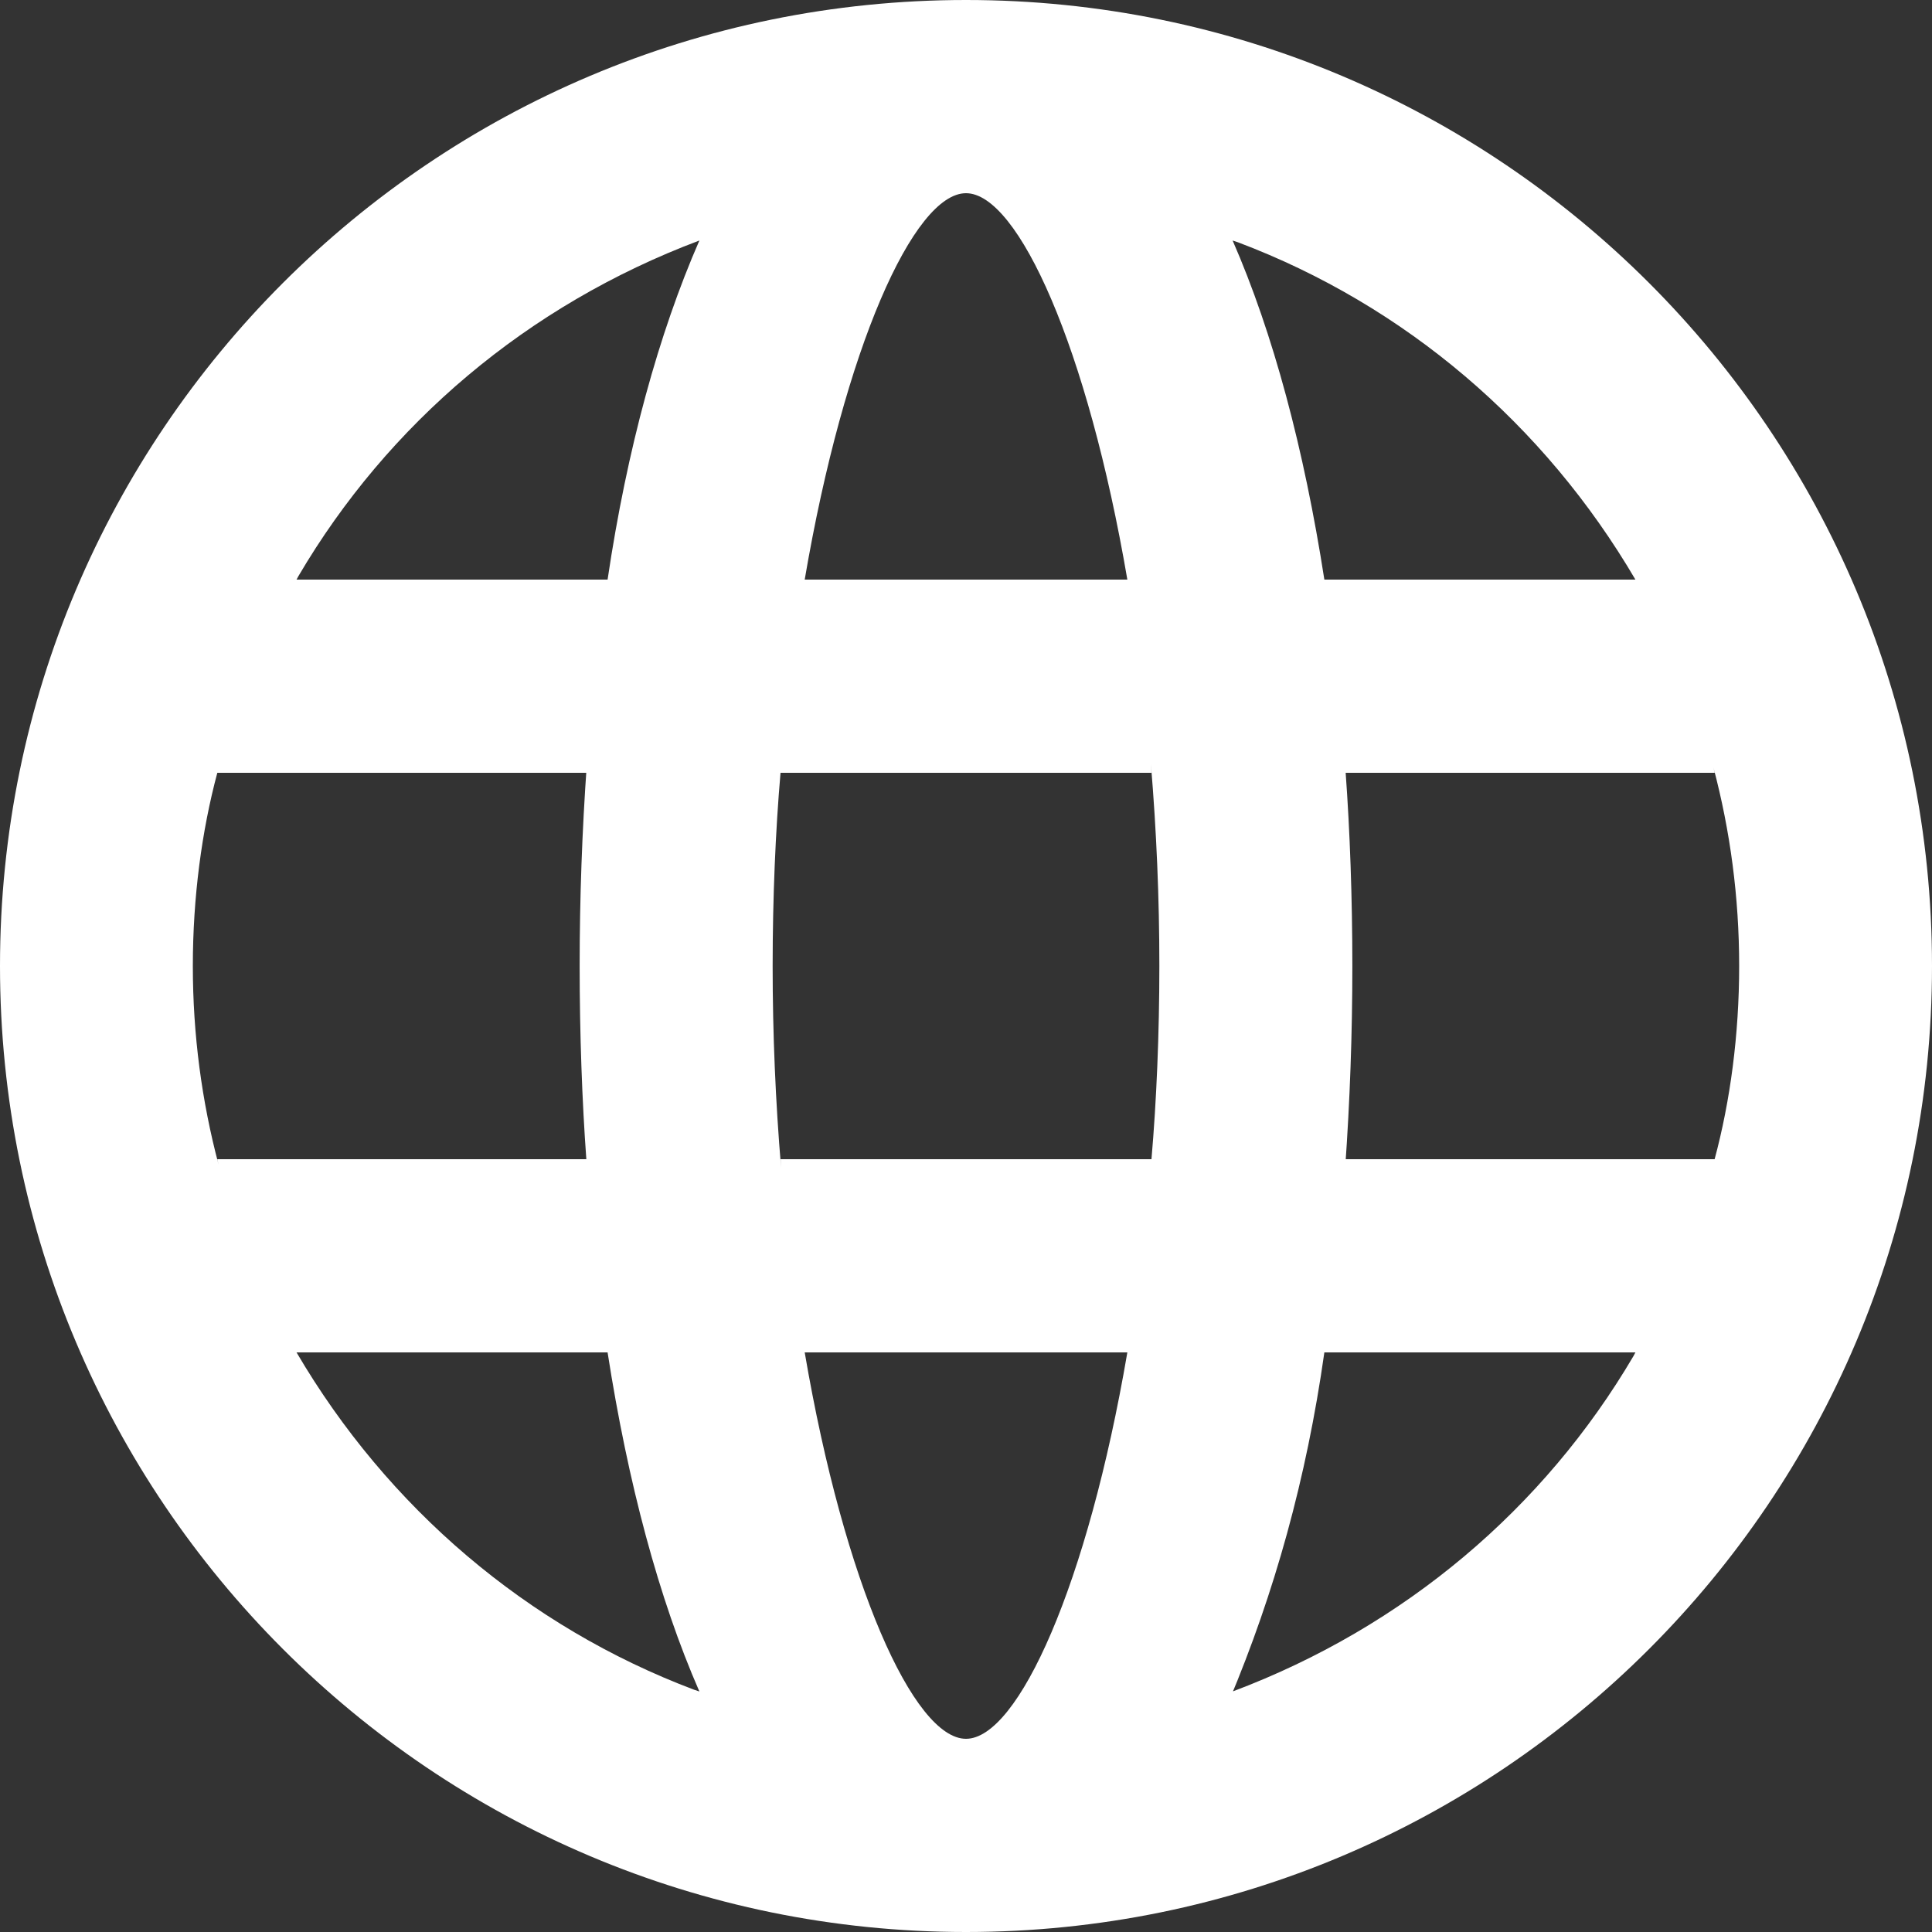 <svg width="37" height="37" viewBox="0 0 37 37" fill="none" xmlns="http://www.w3.org/2000/svg">
<rect x="0" y="0" width="37" height="37" fill="#333333" stroke="none"/>
<path d="M18.5 37C8.283 37 0 28.717 0 18.5C0 8.283 8.283 0 18.5 0C28.717 0 37 8.283 37 18.5C37 28.717 28.717 37 18.5 37ZM32.837 22.2C33.136 21.09 33.307 19.815 33.307 18.5C33.307 17.185 33.136 15.91 32.814 14.697L32.838 14.8H25.771C25.852 15.907 25.899 17.198 25.899 18.5C25.899 19.802 25.852 21.093 25.761 22.372L25.771 22.2H32.837ZM31.32 25.9H25.363C25.02 28.324 24.405 30.512 23.54 32.569L23.606 32.394C26.904 31.154 29.574 28.878 31.283 25.97L31.32 25.9ZM14.948 22.2H22.052C22.148 21.092 22.203 19.802 22.203 18.5C22.203 17.198 22.148 15.908 22.041 14.633L22.052 14.8H14.948C14.852 15.908 14.797 17.198 14.797 18.5C14.797 19.802 14.852 21.092 14.959 22.367L14.948 22.2ZM15.411 25.9C16.169 30.34 17.501 33.3 18.5 33.3C19.499 33.3 20.831 30.34 21.59 25.9H15.411ZM4.162 22.2H11.229C11.148 21.093 11.101 19.802 11.101 18.5C11.101 17.198 11.148 15.907 11.239 14.628L11.229 14.8H4.162C3.864 15.91 3.693 17.185 3.693 18.5C3.693 19.815 3.864 21.09 4.186 22.303L4.162 22.2ZM5.679 25.9C7.426 28.878 10.096 31.154 13.292 32.36L13.394 32.394C12.617 30.617 12.025 28.398 11.636 25.9H5.679ZM31.32 11.1C29.574 8.122 26.904 5.846 23.708 4.64L23.606 4.606C24.383 6.383 24.975 8.602 25.363 11.1H31.32ZM15.411 11.1H21.59C20.831 6.66 19.499 3.7 18.5 3.7C17.501 3.7 16.169 6.66 15.411 11.1ZM5.679 11.1H11.636C12.007 8.602 12.617 6.383 13.394 4.606C10.096 5.846 7.426 8.122 5.717 11.03L5.679 11.1Z" fill="white"/>
</svg>

